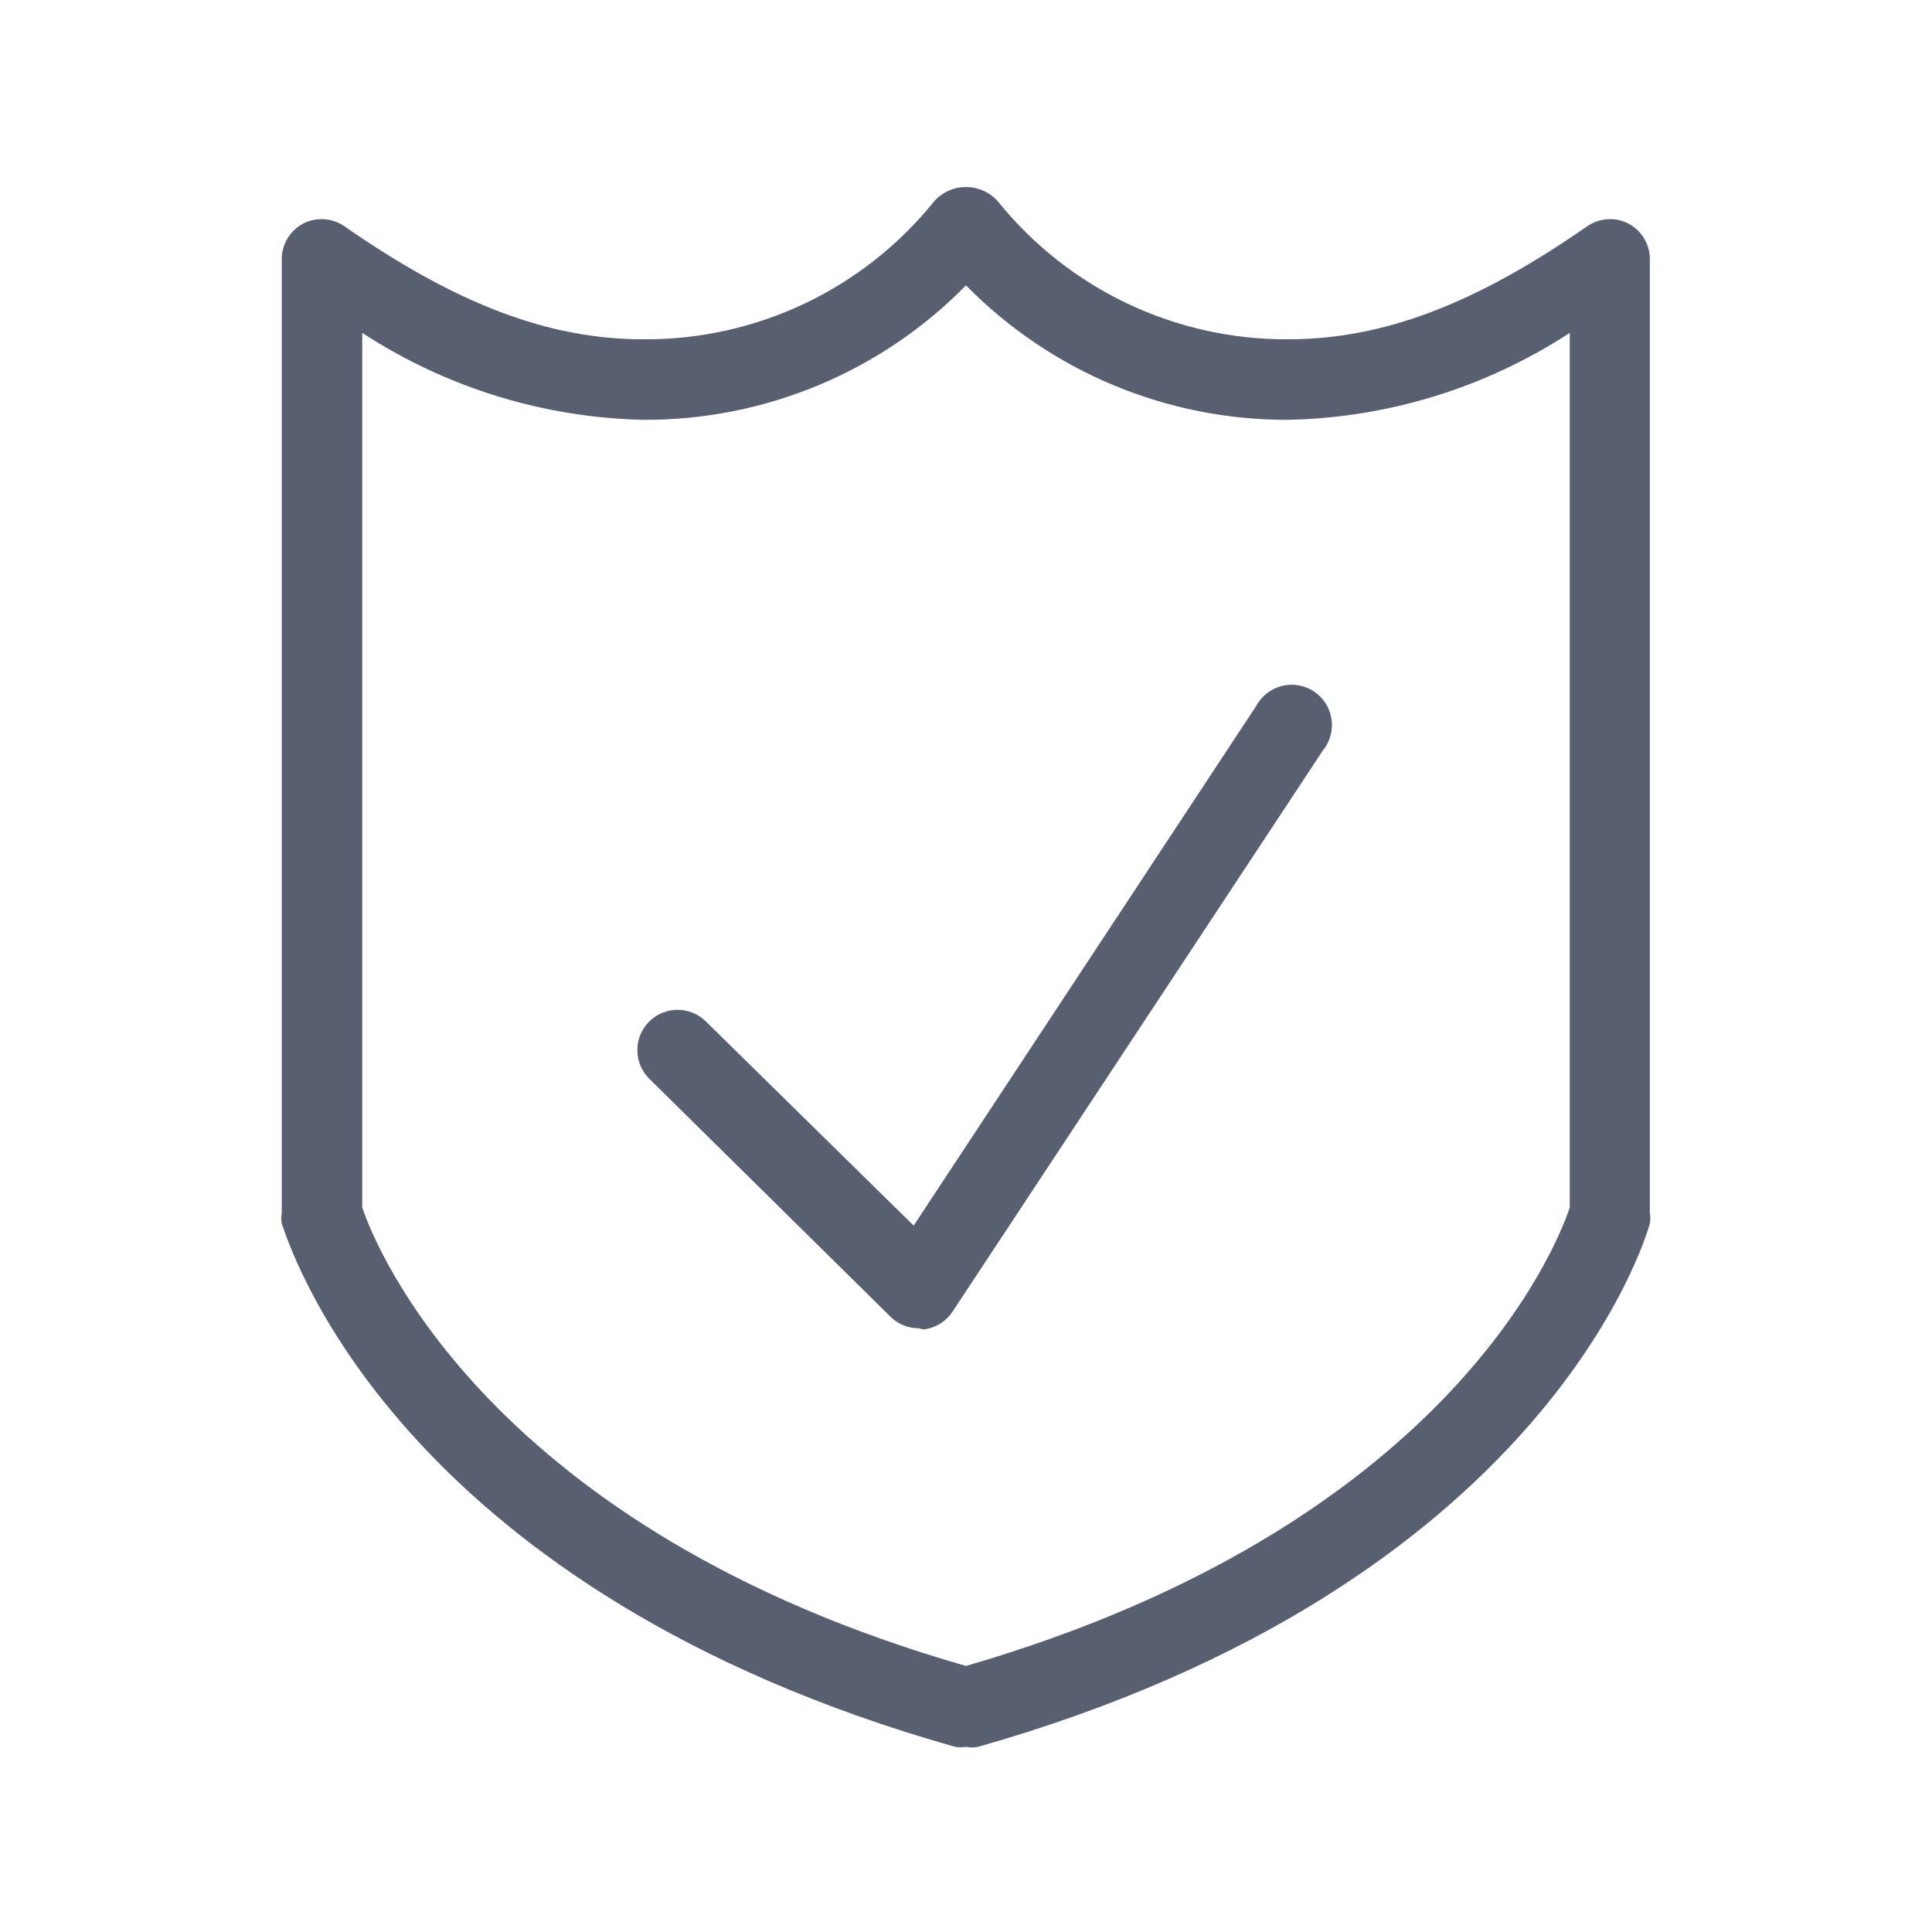 <svg width="48" height="48" viewBox="0 0 48 48" fill="none" xmlns="http://www.w3.org/2000/svg">
<path fill-rule="evenodd" clip-rule="evenodd" d="M24 43.4C23.911 43.415 23.819 43.415 23.73 43.4C10.153 39.557 7.327 31.35 7.023 30.466C7.012 30.435 7.005 30.413 7 30.4C6.985 30.311 6.985 30.22 7 30.13V6.43C7.003 6.059 7.211 5.721 7.54 5.55C7.86 5.39 8.241 5.413 8.54 5.61C11.34 7.56 13.63 8.43 15.99 8.43C18.794 8.448 21.453 7.185 23.21 5C23.411 4.775 23.698 4.647 24 4.647C24.302 4.647 24.589 4.775 24.79 5C26.545 7.182 29.2 8.445 32 8.43C34.36 8.43 36.65 7.56 39.45 5.61C39.749 5.413 40.13 5.39 40.45 5.55C40.779 5.721 40.987 6.059 40.99 6.43V30.13C41.005 30.22 41.005 30.311 40.99 30.4C40.89 30.76 38.36 39.4 24.3 43.4C24.201 43.418 24.099 43.418 24 43.4ZM9 30C9.33 31 12.16 38 24 41.39C35.91 37.93 38.67 31 39 30V8.27C36.915 9.631 34.489 10.38 32 10.43C28.992 10.441 26.108 9.236 24 7.09C21.892 9.236 19.008 10.441 16 10.43C13.511 10.38 11.085 9.631 9 8.27V30ZM22.13 32.72C22.318 32.901 22.569 33.002 22.83 33L22.94 33.03C23.239 32.997 23.507 32.832 23.67 32.58L32.87 18.64C33.108 18.345 33.158 17.94 33 17.595C32.841 17.25 32.501 17.025 32.122 17.013C31.743 17.002 31.389 17.206 31.21 17.54L22.7 30.45L17.54 25.38C17.15 24.992 16.52 24.992 16.13 25.38C15.941 25.568 15.834 25.823 15.834 26.09C15.834 26.357 15.941 26.612 16.13 26.8L22.13 32.72Z" fill="#575F70"/>
</svg>
